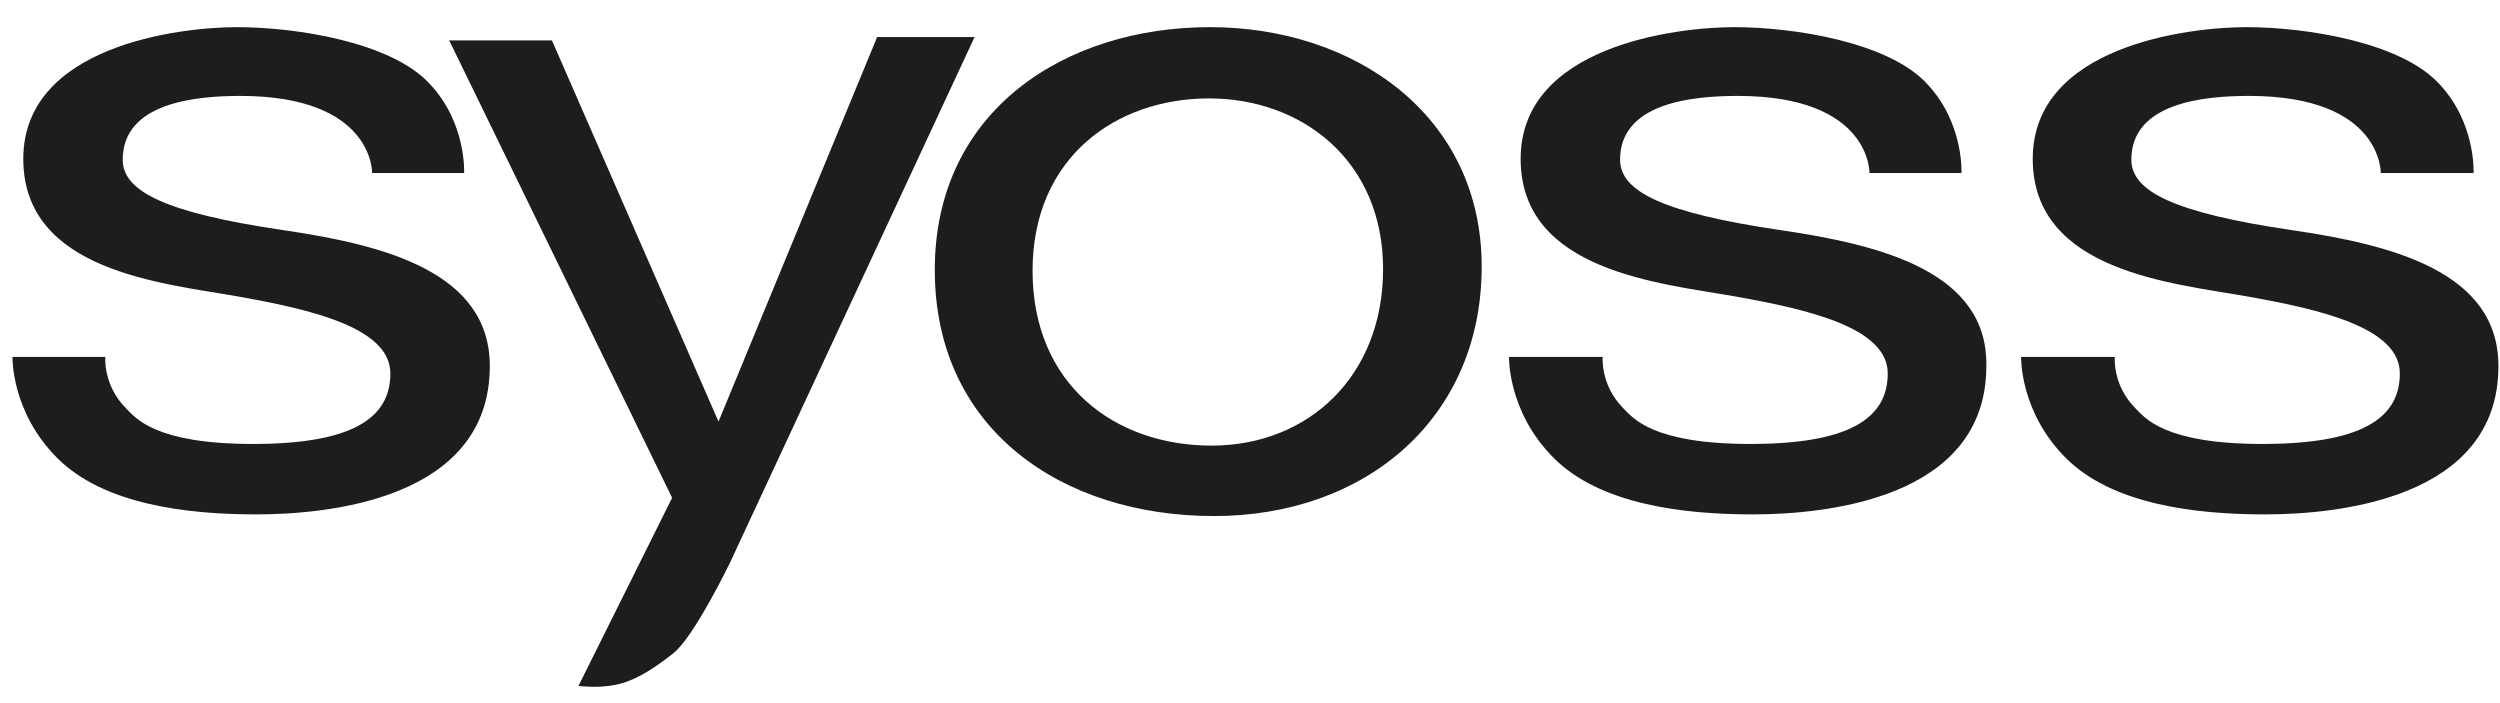 <?xml version="1.0" encoding="utf-8"?>
<!-- Generator: Adobe Illustrator 16.0.0, SVG Export Plug-In . SVG Version: 6.00 Build 0)  -->
<!DOCTYPE svg PUBLIC "-//W3C//DTD SVG 1.1//EN" "http://www.w3.org/Graphics/SVG/1.1/DTD/svg11.dtd">
<svg version="1.1" id="Layer_1" xmlns="http://www.w3.org/2000/svg" xmlns:xlink="http://www.w3.org/1999/xlink" x="0px" y="0px"
	 width="800px" height="225px" viewBox="-250 -30.5 800 225" enable-background="new -250 -30.5 800 225" xml:space="preserve">
<g id="IP_x5F_Marken">
	<path fill="#1D1D1B" d="M319.865,43.153c-37.919-5.569-51.441-12.463-51.441-22.54c0-18.297,23.334-20.418,37.653-20.418
		c42.692,0,42.16,24.661,42.16,24.661h29.435c0,0,0.796-15.91-10.873-28.373c-12.197-13.523-42.956-18.296-61.783-18.296
		c-18.825,0-68.411,6.098-68.411,42.162c0,36.062,44.811,39.775,68.677,44.018c23.864,4.241,48.791,10.075,48.791,24.659
		c0,14.585-12.729,22.54-44.019,22.54c-31.555,0-37.652-8.485-40.571-11.401c-7.423-7.426-6.629-16.441-6.629-16.441h-29.963
		c0,0-0.529,17.5,14.32,32.351c14.849,14.849,41.364,18.032,63.639,18.032c22.273,0,74.775-4.51,74.775-47.468
		C386.156,56.675,352.483,47.926,319.865,43.153z M-159.288,43.153c-37.921-5.569-51.443-12.463-51.443-22.54
		c0-18.297,23.334-20.418,37.654-20.418c42.691,0,42.16,24.661,42.16,24.661h29.435c0,0,0.796-15.91-10.873-28.373
		c-12.197-13.523-42.954-18.296-61.783-18.296c-18.825,0-68.412,6.098-68.412,42.162c0,36.062,44.814,39.775,68.679,44.018
		c23.865,4.241,48.789,10.075,48.789,24.659c0,14.585-12.727,22.54-44.016,22.54c-31.556,0-37.654-8.485-40.57-11.401
		c-7.427-7.426-6.629-16.441-6.629-16.441h-29.7c0,0-0.531,17.5,14.317,32.351c14.851,14.849,41.368,18.032,63.64,18.032
		c22.275,0,74.777-4.51,74.777-47.468C-93.263,56.675-126.673,47.926-159.288,43.153z M483.474,43.153
		c-37.92-5.569-51.441-12.463-51.441-22.54c0-18.297,23.334-20.418,37.651-20.418c42.692,0,42.162,24.661,42.162,24.661h29.699
		c0,0,0.795-15.91-10.873-28.373c-12.198-13.523-42.955-18.296-61.783-18.296c-18.826,0-68.412,6.098-68.412,42.162
		c0,36.062,44.813,39.775,68.68,44.018c23.863,4.241,48.788,10.075,48.788,24.659c0,14.585-12.728,22.54-44.016,22.54
		c-31.558,0-37.655-8.485-40.571-11.401c-7.426-7.426-6.629-16.441-6.629-16.441h-29.966c0,0-0.528,17.5,14.32,32.351
		c14.849,14.849,41.364,18.032,63.639,18.032c22.276,0,74.778-4.51,74.778-47.468C549.5,56.675,516.088,47.926,483.474,43.153z
		 M30.57-18.366l-50.645,122.771l-53.3-121.976h-32.879l71.329,146.372l-29.964,60.194c0,0,5.834,0.794,11.402-0.267
		c5.834-1.06,11.401-4.242,18.828-10.077c6.629-5.037,18.295-29.168,18.295-29.168L61.858-18.632H30.57V-18.366z M137.167-21.813
		c-46.14,0-88.036,26.517-88.036,77.692c0,51.177,40.836,78.755,89.361,78.755c48.525,0,85.648-31.288,85.648-79.814
		S183.305-21.813,137.167-21.813z M137.697,112.096c-31.024,0-57.277-19.622-57.277-55.95c0-36.328,26.785-55.156,56.481-55.156
		c29.698,0,55.686,19.888,55.686,54.624C192.586,89.821,168.72,112.096,137.697,112.096z"/>
</g>
<g id="dm-Marken">
</g>
<g id="Text">
</g>
</svg>
